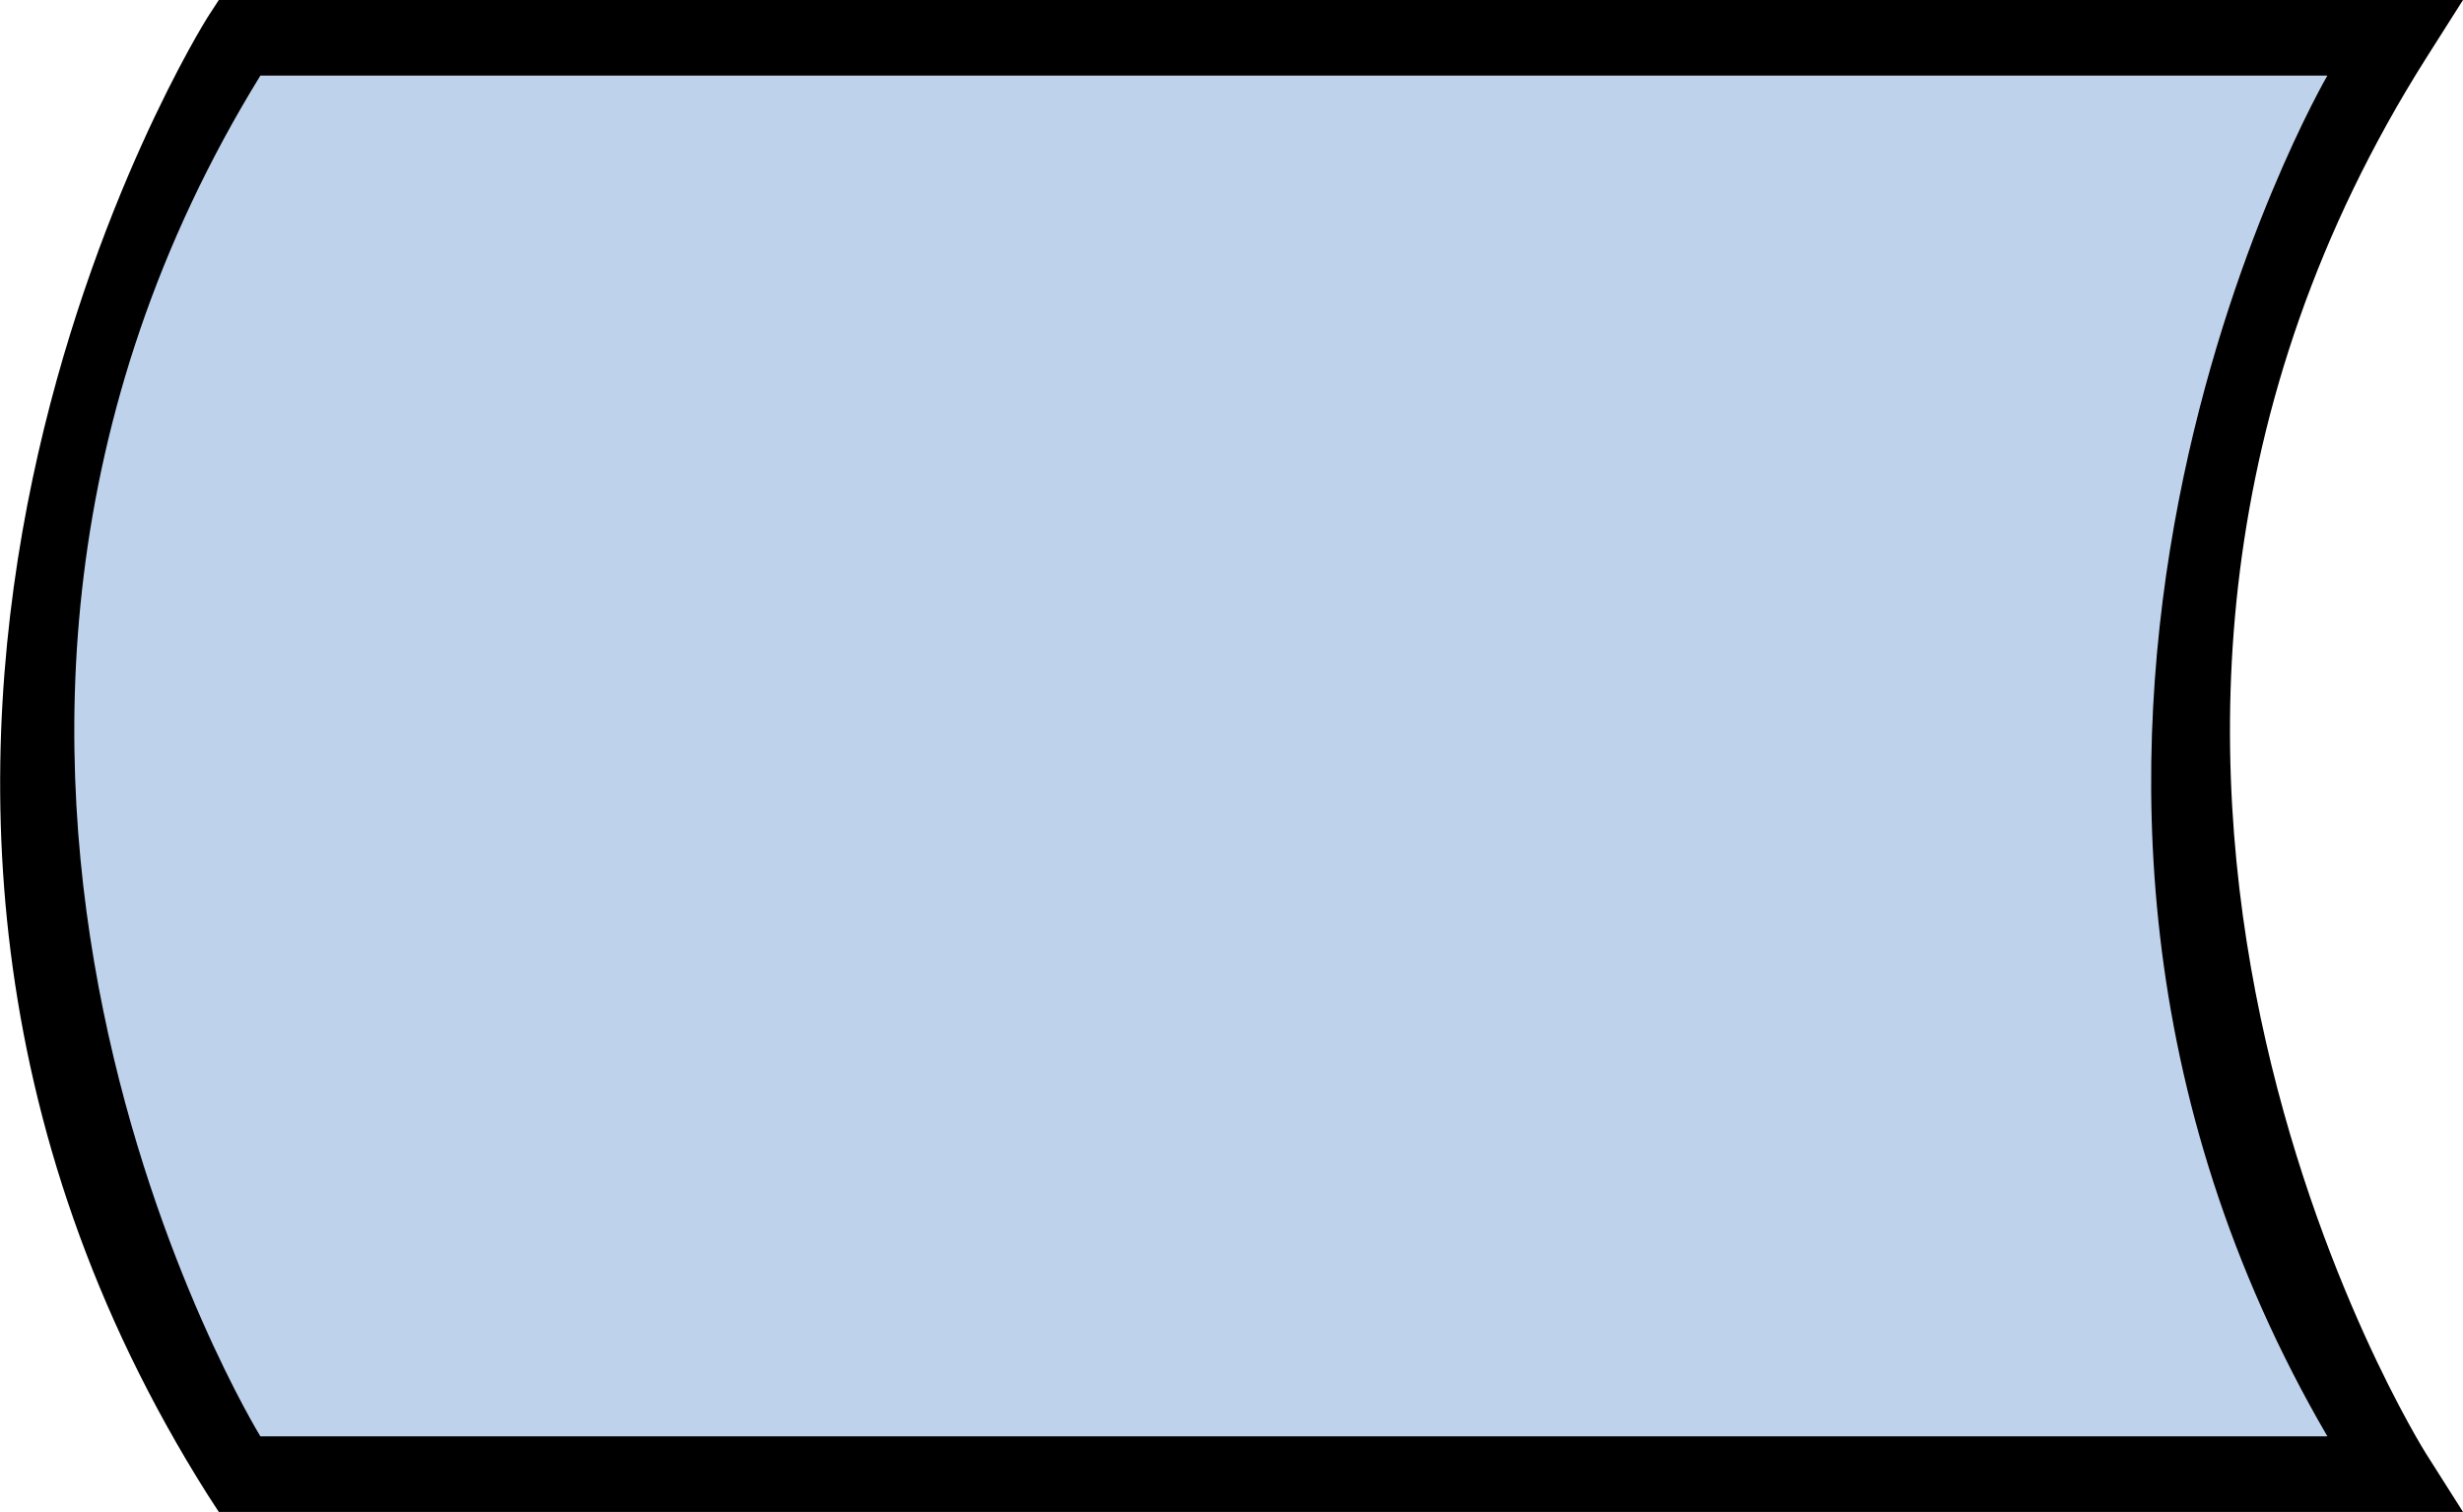 <svg xmlns="http://www.w3.org/2000/svg" width="52.12" height="32" viewBox="0 0 52.12 32"><defs><style>.cls-1{fill:#bfd2ec;}</style></defs><g id="Layer_2" data-name="Layer 2"><g id="Layer_1-2" data-name="Layer 1"><g id="flowchart-rectangle-bow-left"><path class="cls-1" d="M5.07.8s-9.6,15.2,0,30.4h45.6S41.07,16,50.67.8Z"/><path d="M5.07,0H4.63L4.39.37S-5.48,16,4.39,31.63l.24.37H52.12l-.78-1.23S42,16,51.34,1.23L52.12,0ZM49.25,1.6s-8.39,14.4,0,28.8H5.51S-3.35,16,5.51,1.6Z"/></g></g></g></svg>